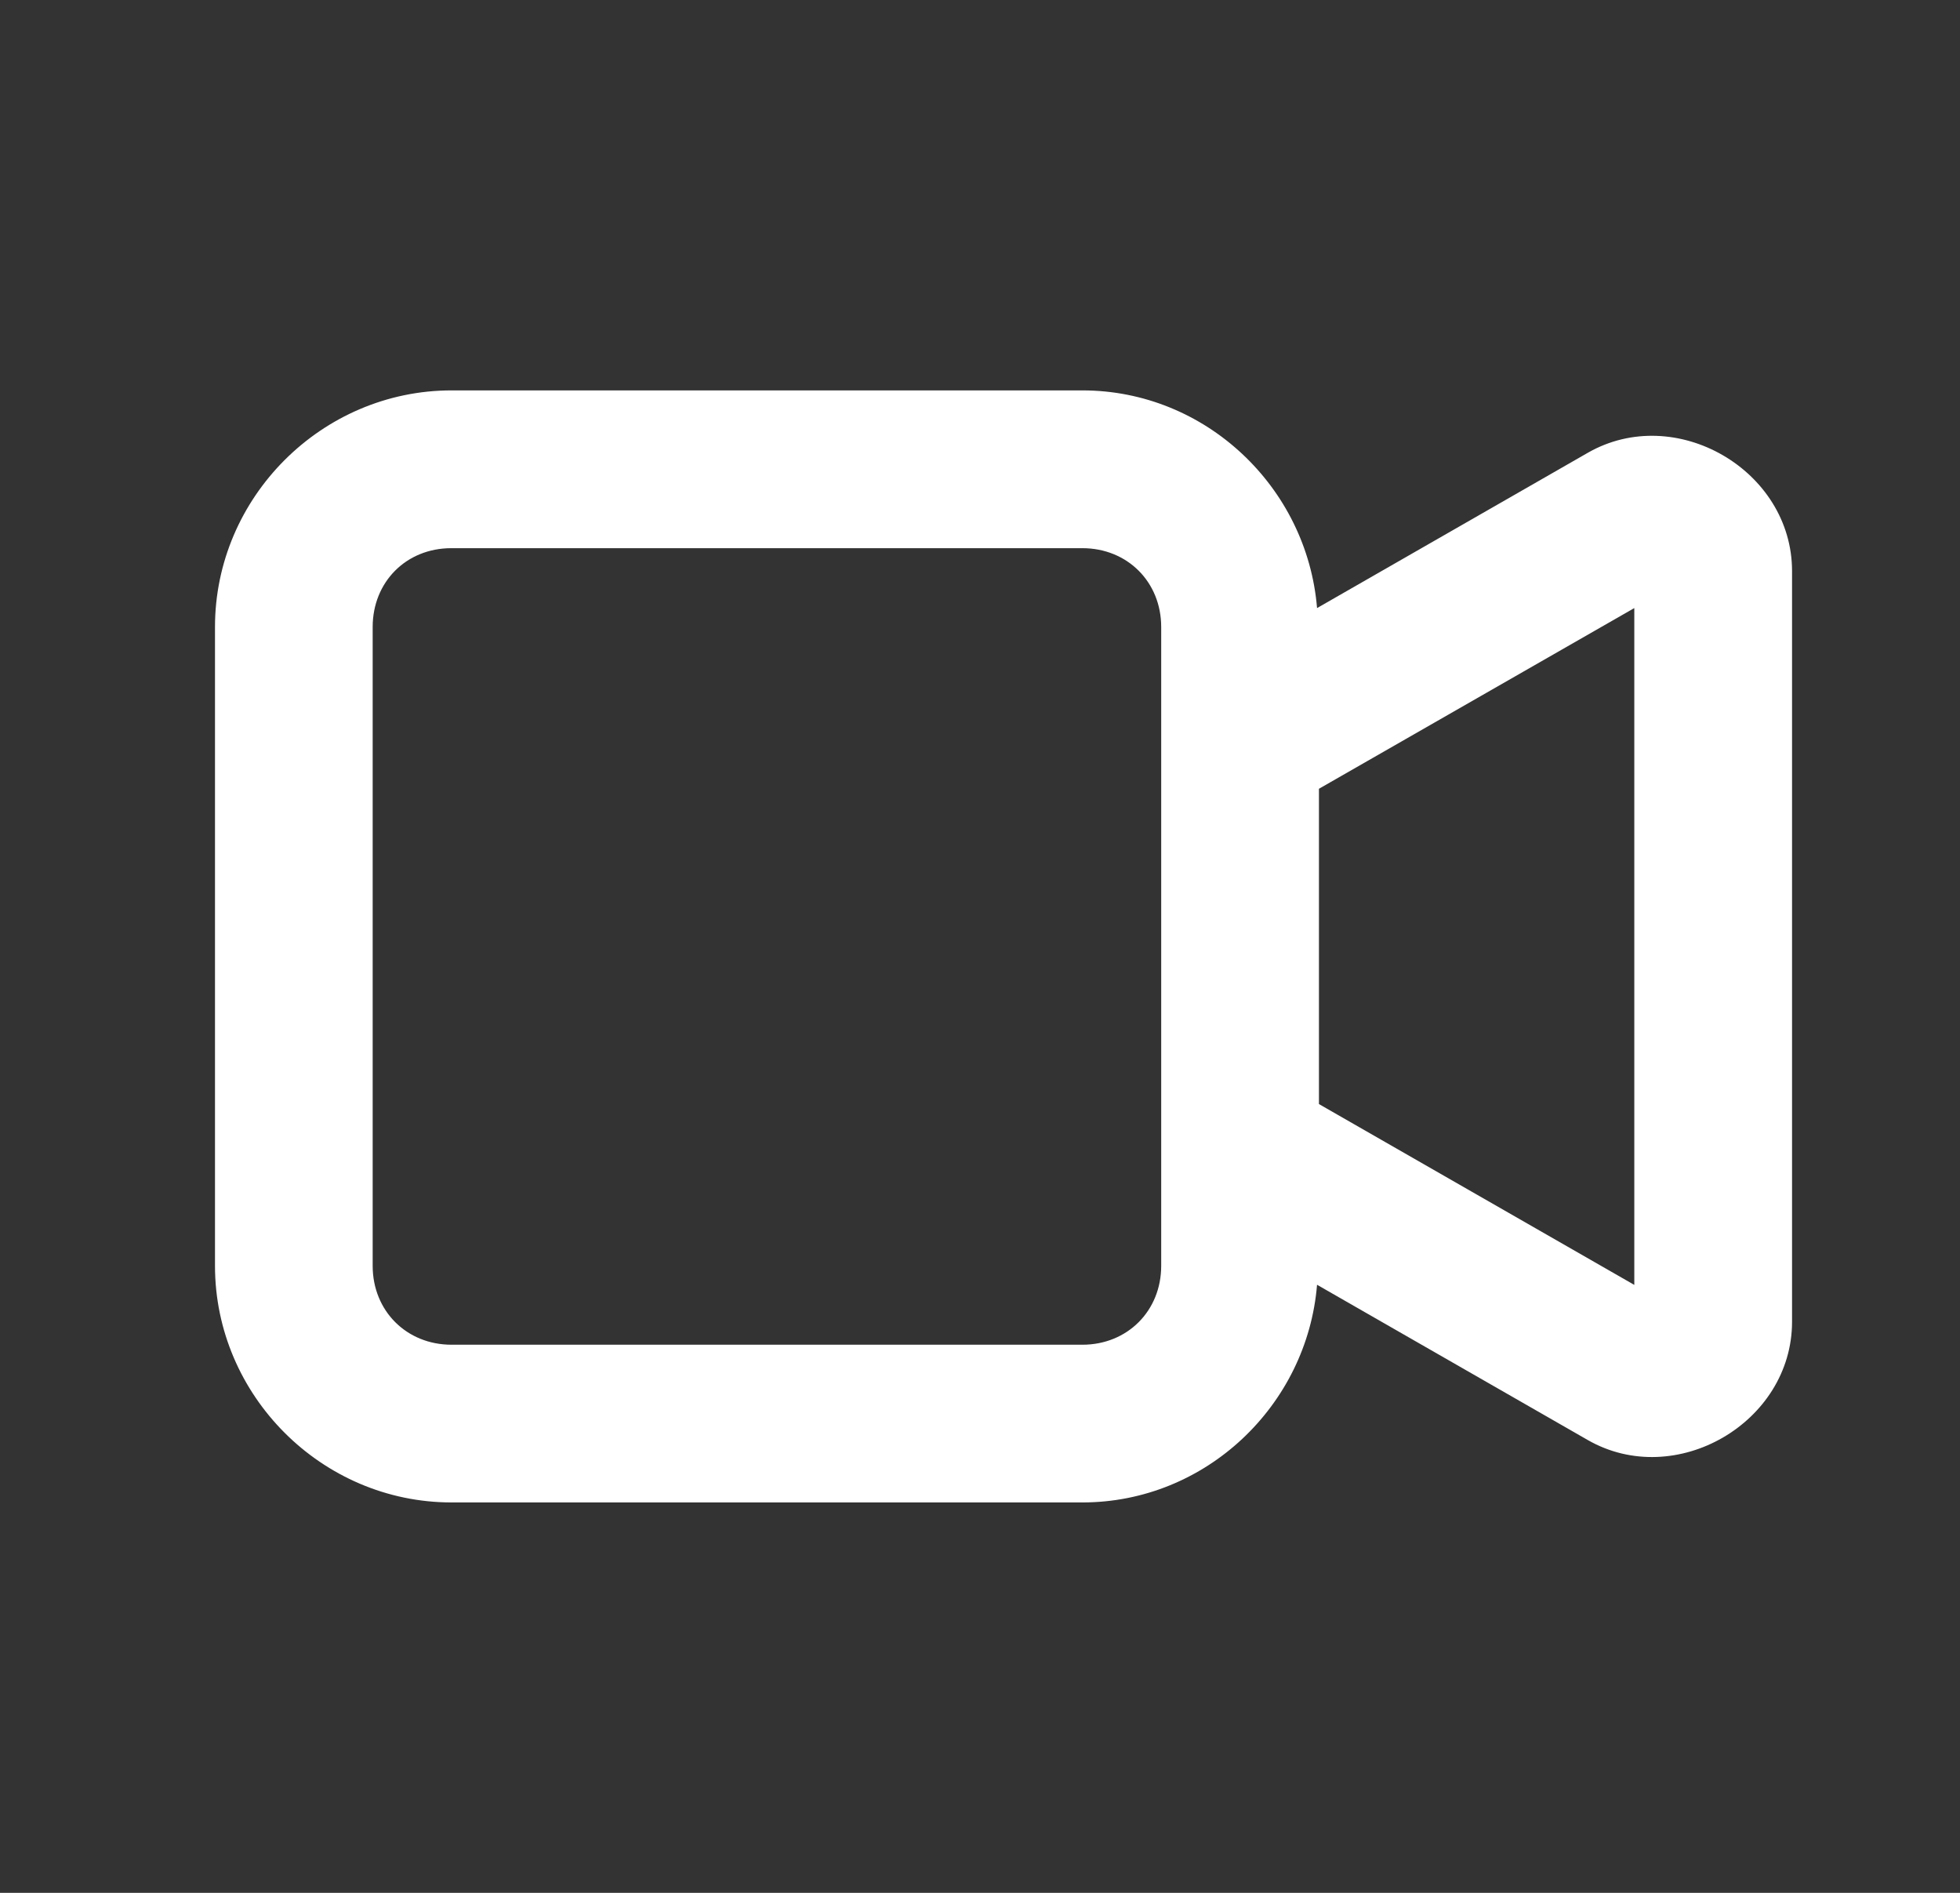 <svg width="29" height="28" viewBox="0 0 29 28" fill="none" xmlns="http://www.w3.org/2000/svg">
<rect x="0" y="0" width="29" height="28" fill="#333333" stroke="none"/>
<path d="M6.681 5.775C4.762 5.775 3.181 7.356 3.181 9.275V18.725C3.181 20.644 4.762 22.225 6.681 22.225H16.015C17.838 22.225 19.34 20.793 19.487 19.005L23.493 21.302C24.79 22.045 26.515 21.047 26.515 19.552V8.448C26.515 6.953 24.79 5.955 23.493 6.698L19.487 8.995C19.34 7.207 17.838 5.775 16.015 5.775H6.681ZM16.015 8.109C16.681 8.109 17.181 8.609 17.181 9.275C17.181 12.425 17.181 15.574 17.181 18.725C17.181 19.391 16.681 19.892 16.015 19.892H6.681C6.015 19.892 5.514 19.391 5.514 18.725V9.275C5.514 8.609 6.01 8.109 6.677 8.109C9.797 8.109 12.894 8.109 16.015 8.109ZM24.181 8.995V19.007L19.515 16.332V11.668L24.181 8.995Z" fill="white"/>
</svg>
